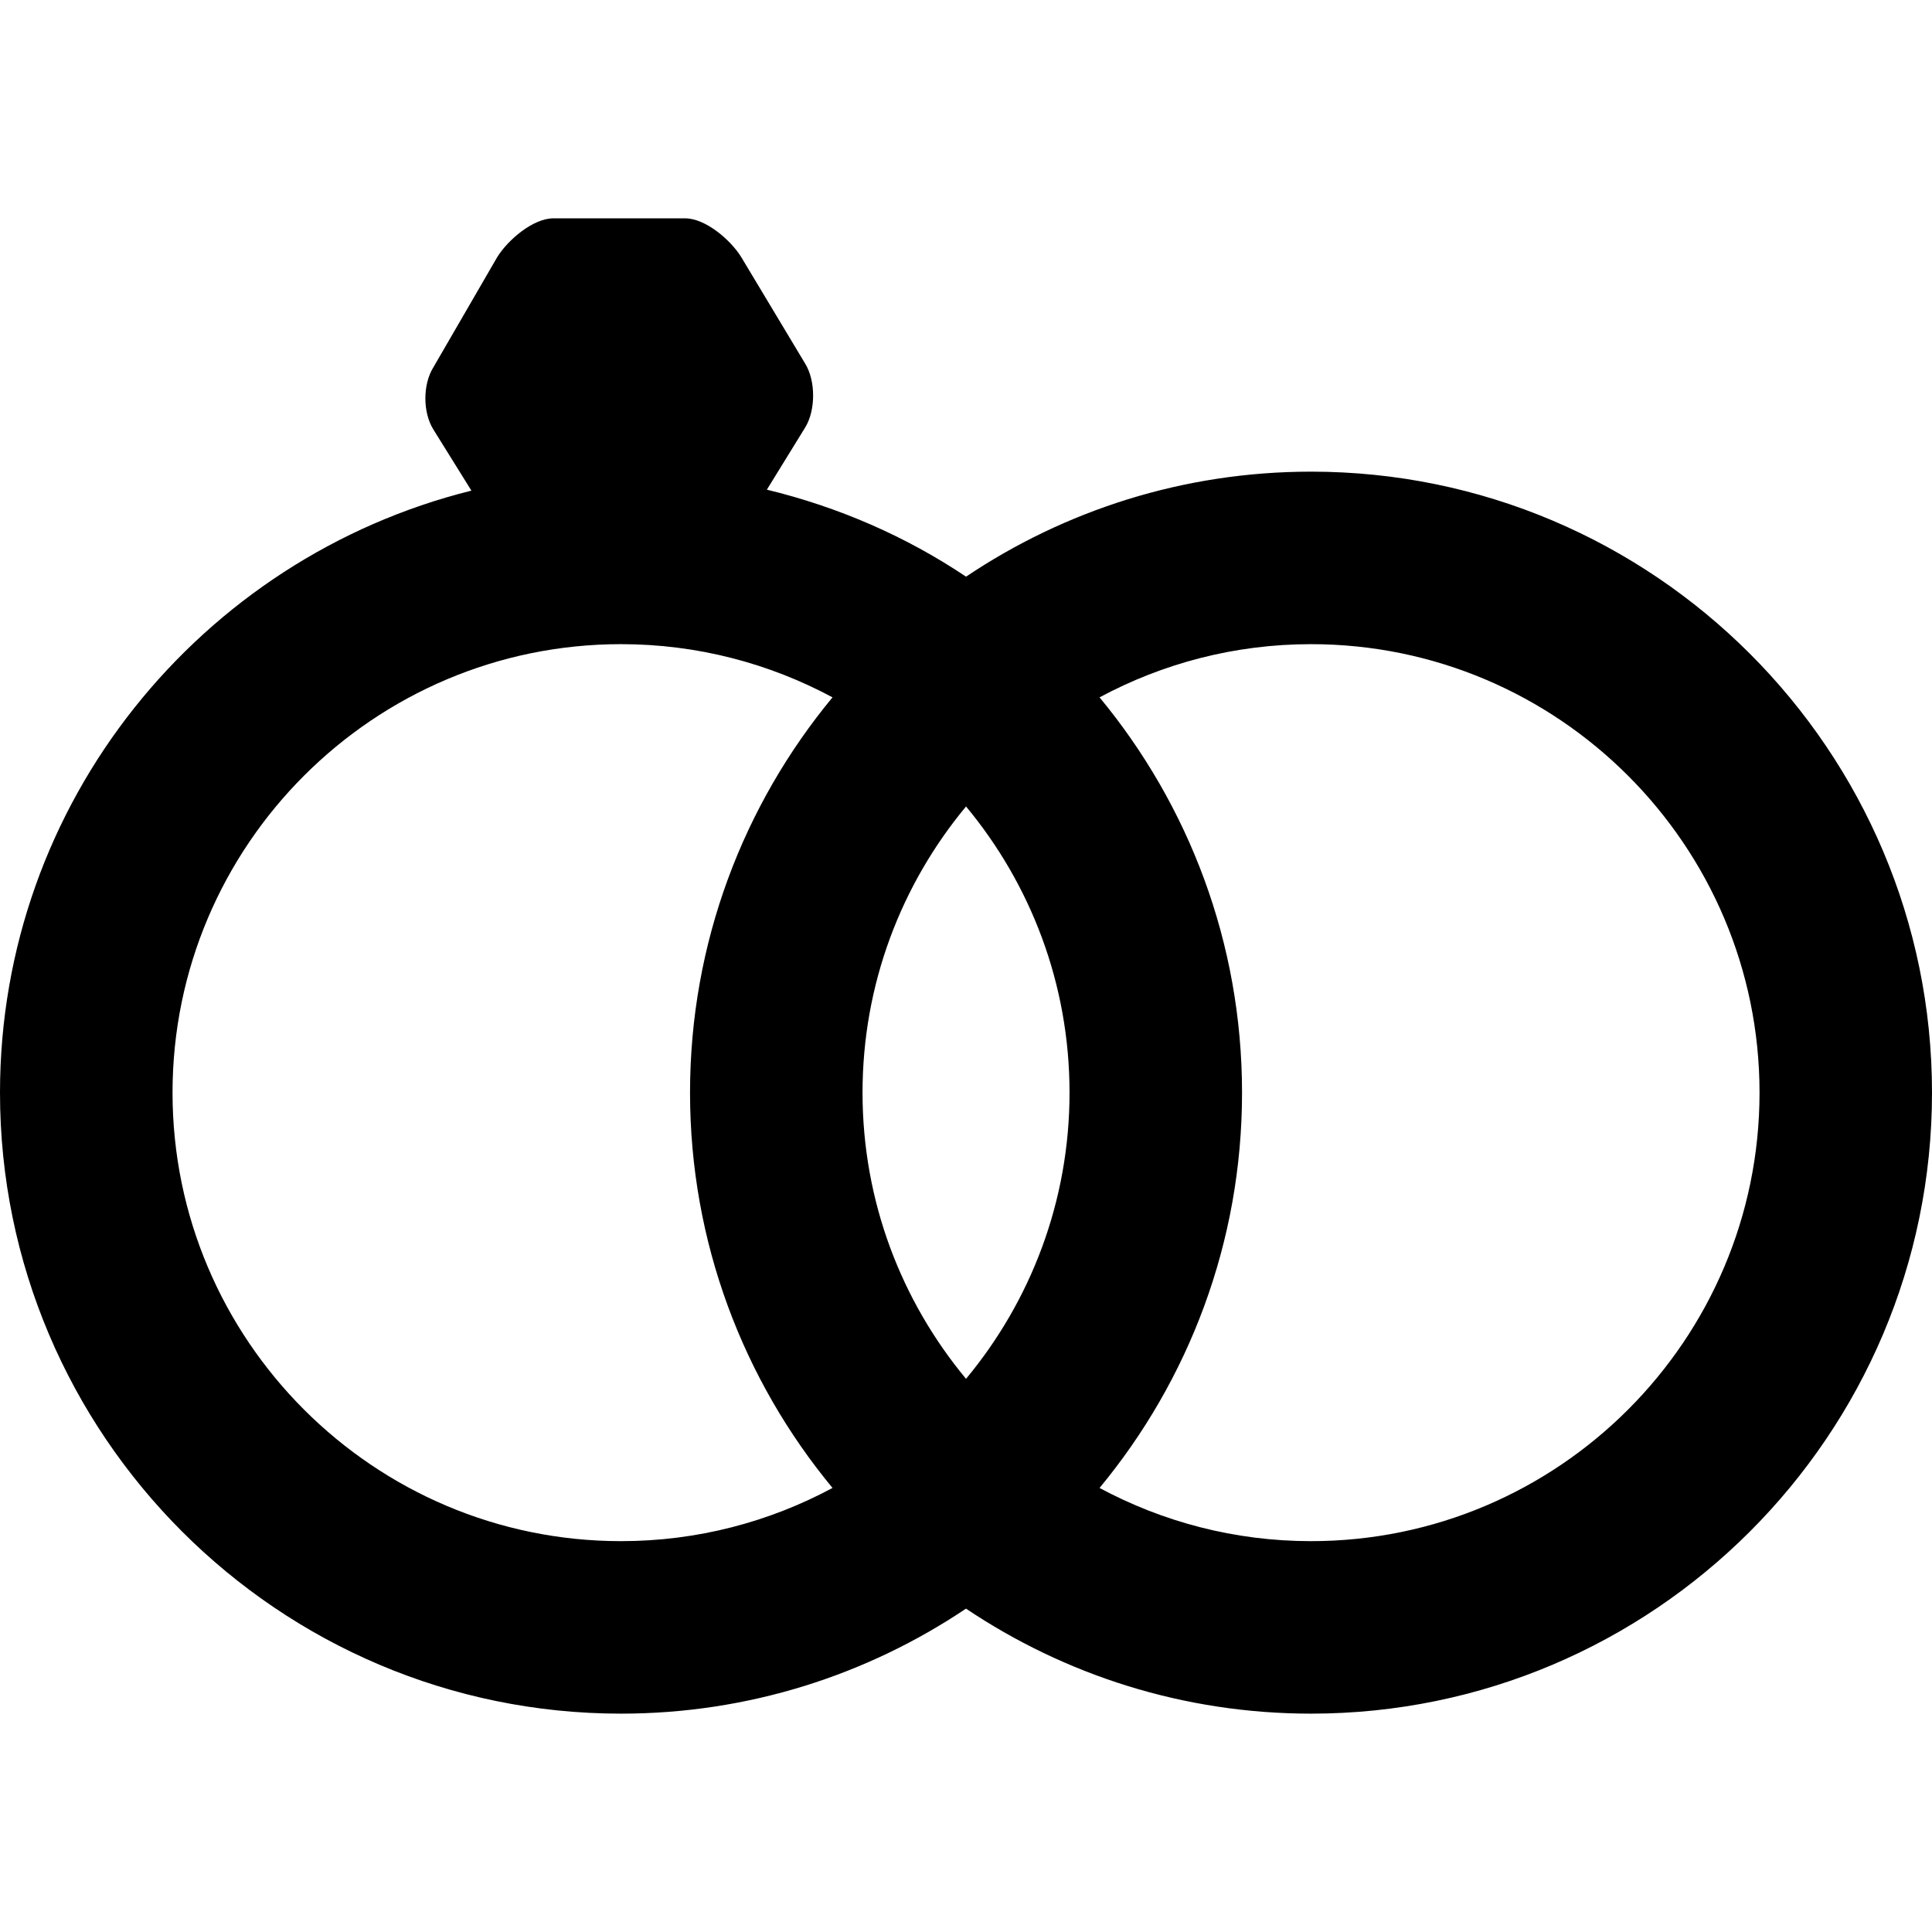 <svg xmlns="http://www.w3.org/2000/svg" xmlns:xlink="http://www.w3.org/1999/xlink" fill="#000000" id="Capa_1" width="800px" height="800px" viewBox="0 0 535.5 535.5" xml:space="preserve"><g>	<g>		<path d="M363.385,130.729c-35.363,0-68.258,10.748-95.625,29.108c-16.581-11.121-35.247-19.278-55.204-24.116l10.595-17.194   c2.964-4.762,2.964-13.014,0-17.776l-17.71-29.51c-2.955-4.762-9.907-10.72-15.52-10.72h-36.558   c-5.613,0-12.565,5.958-15.529,10.72l-17.71,30.562c-2.964,4.762-2.964,12.489,0,17.251l10.538,16.935   C55.759,154.625,0,222.261,0,302.854c0,94.907,77.217,172.125,172.125,172.125c35.362,0,68.257-10.748,95.625-29.108   c27.368,18.36,60.264,29.108,95.625,29.108c94.908,0,172.125-77.218,172.125-172.125   C535.5,207.946,458.293,130.729,363.385,130.729z M267.759,382.175c-17.901-21.545-28.688-49.19-28.688-79.321   c0-30.132,10.787-57.777,28.688-79.321c17.901,21.544,28.688,49.189,28.688,79.321S285.66,360.63,267.759,382.175z    M172.134,427.167c-68.544,0-124.312-55.769-124.312-124.312s55.769-124.312,124.312-124.312c21.19,0,41.138,5.355,58.618,14.745   c-24.652,29.787-39.493,67.98-39.493,109.567c0,41.587,14.841,79.78,39.493,109.567   C213.272,421.811,193.325,427.167,172.134,427.167z M363.385,427.167c-21.191,0-41.139-5.355-58.619-14.745   c24.652-29.787,39.494-67.98,39.494-109.567c0-41.587-14.842-79.78-39.494-109.567c17.48-9.39,37.428-14.745,58.619-14.745   c68.543,0,124.312,55.769,124.312,124.312S431.928,427.167,363.385,427.167z"></path>	</g></g></svg>